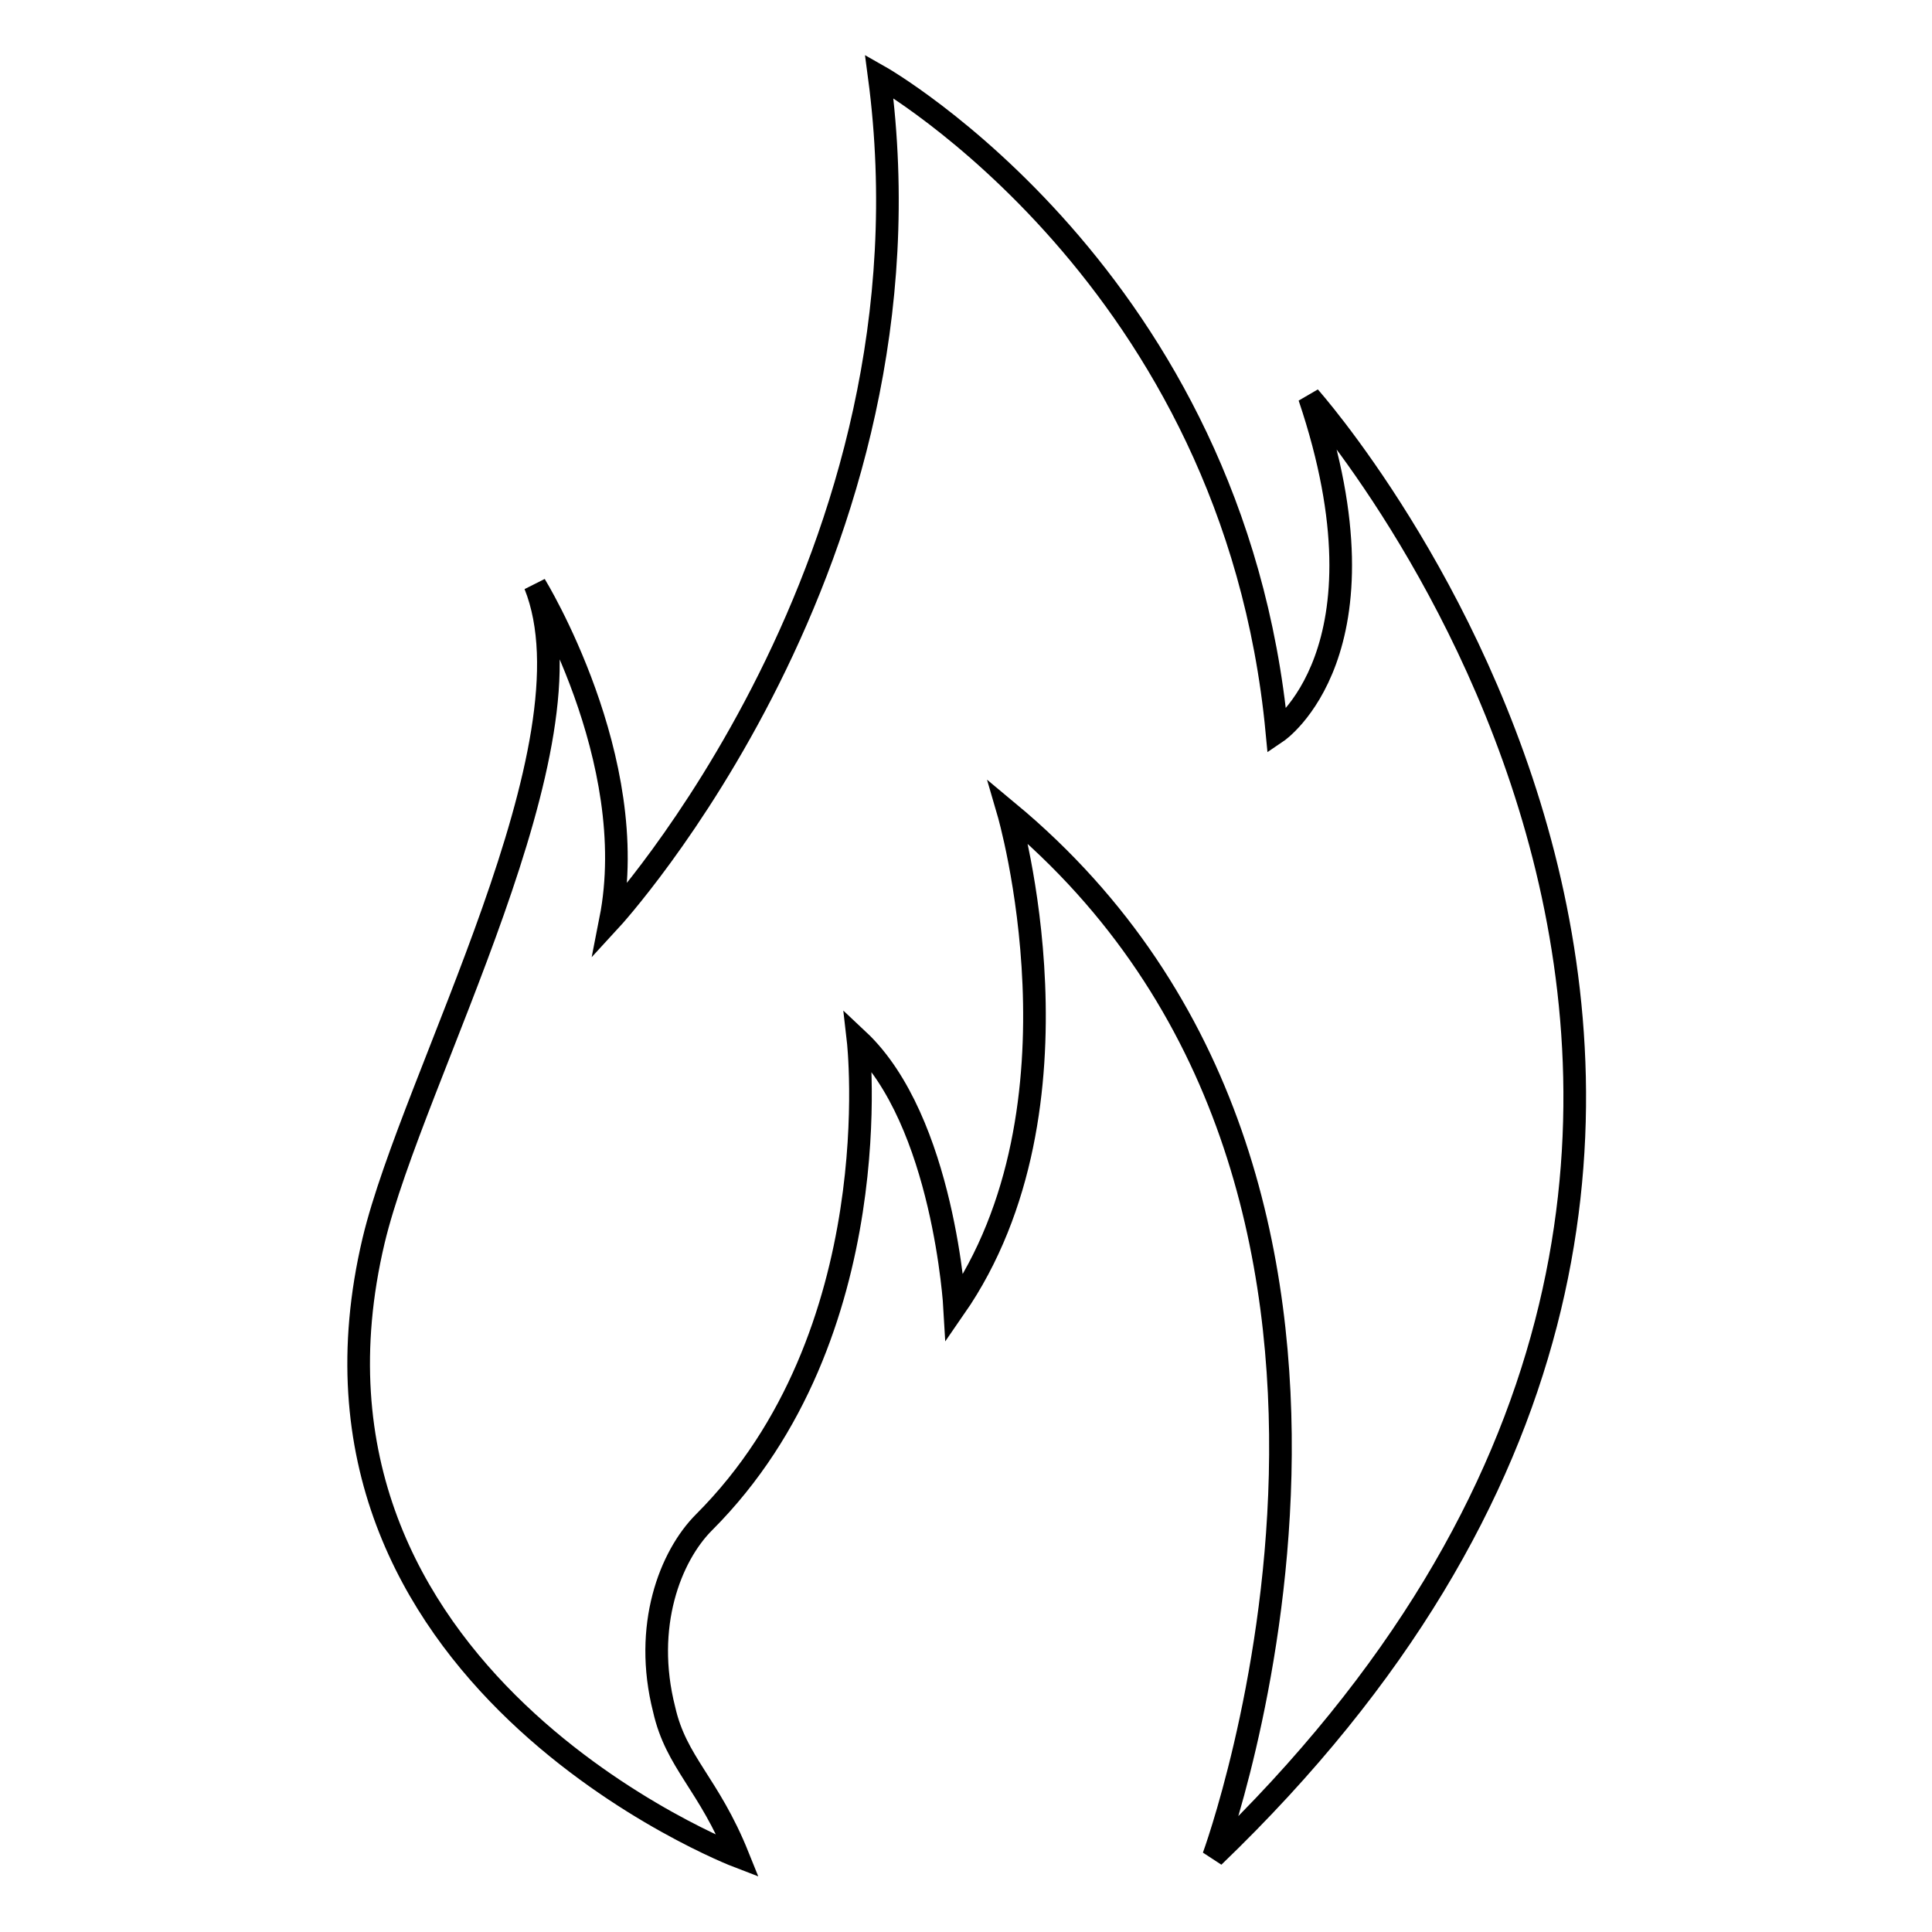 <?xml version="1.0" encoding="utf-8"?>
<!-- Svg Vector Icons : http://www.onlinewebfonts.com/icon -->
<!DOCTYPE svg PUBLIC "-//W3C//DTD SVG 1.1//EN" "http://www.w3.org/Graphics/SVG/1.1/DTD/svg11.dtd">
<svg version="1.1" xmlns="http://www.w3.org/2000/svg" xmlns:xlink="http://www.w3.org/1999/xlink" x="0px" y="0px" viewBox="0 0 256 256" enable-background="new 0 0 256 256" xml:space="preserve">
<g> <path stroke-width="3" fill-opacity="0" stroke="#000000"  d="M97.8,246c0,0-62-23.7-48.3-81.6c5.2-21.8,29.9-65.7,21.4-86.9c0,0,14.2,23.1,10,44.4 c0,0,44.1-47.9,35.6-111.8c0,0,47,26.6,52.7,86.9c0,0,15.7-10.6,4.3-44.4c0,0,87,97.6-12.7,193.4c0,0,32.6-88.7-27.2-138.4 c0,0,11.4,39-7.1,65.7c0,0-1.4-24.8-12.8-35.5c0,0,4.5,39-20.4,63.9c-4.5,4.5-8.1,13.8-5.3,24.8C89.6,233.6,93.9,236.3,97.8,246z" /></g>
</svg>
